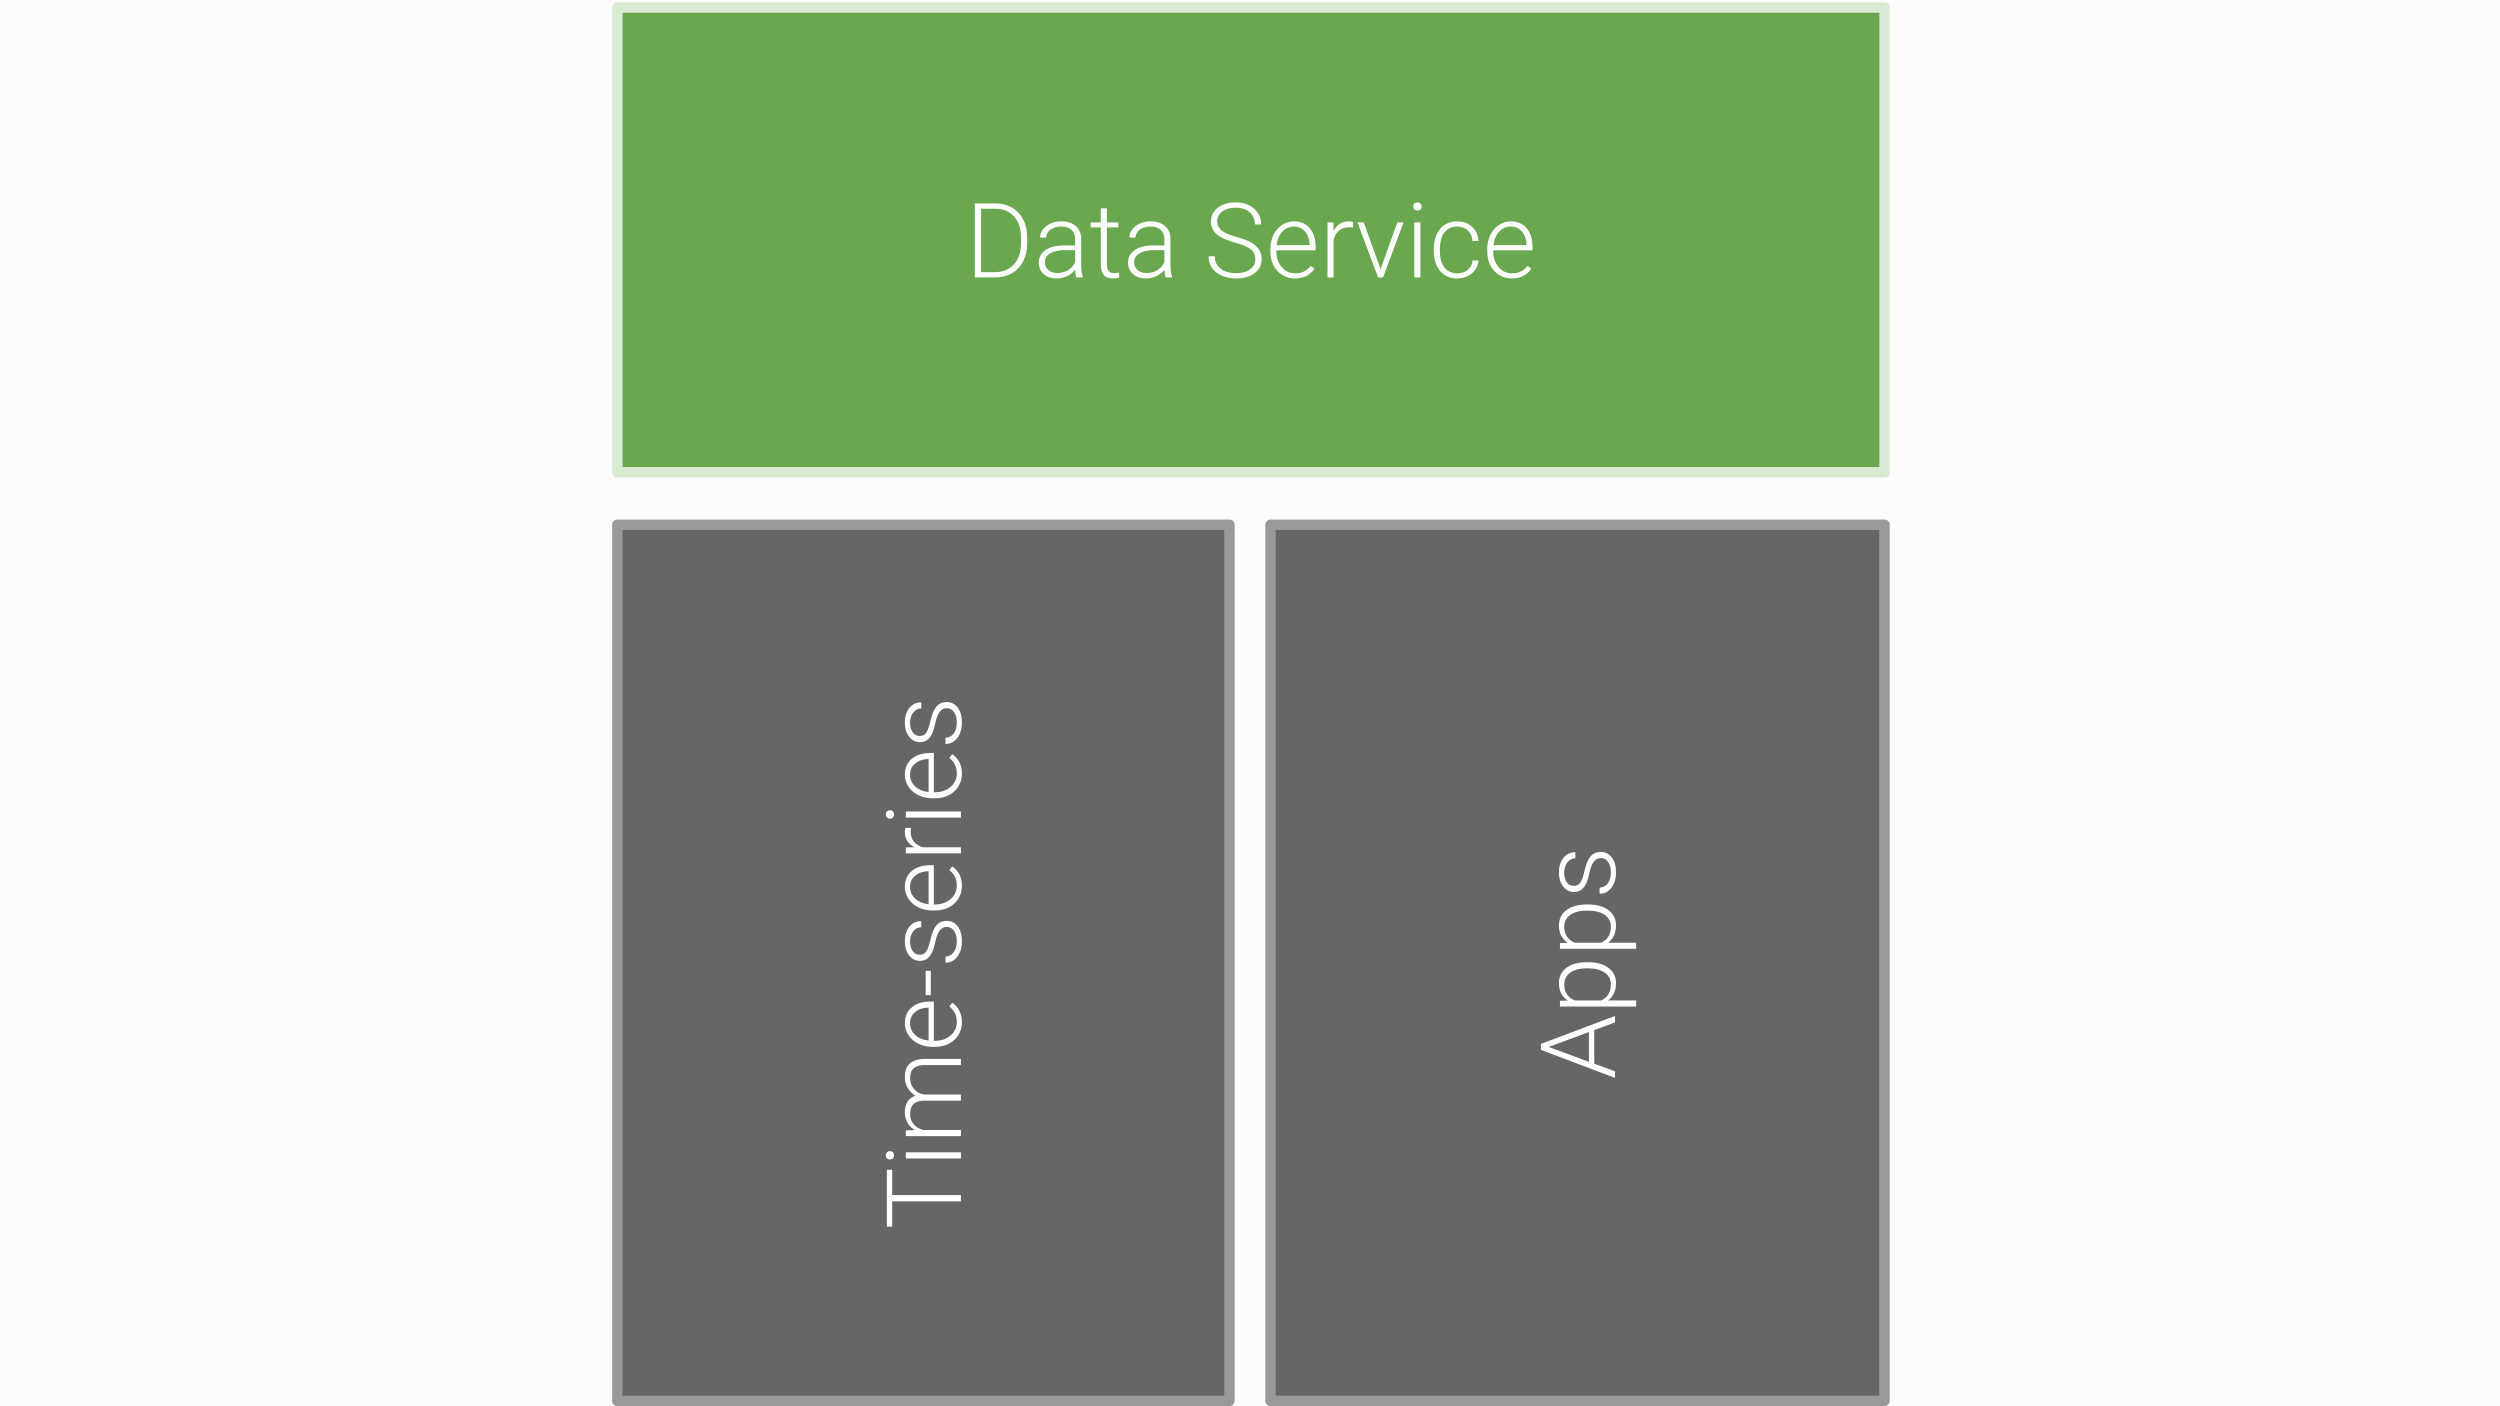 <svg version="1.1" viewBox="0.0 0.0 960.0 540.0" fill="none" stroke="none" stroke-linecap="square" stroke-miterlimit="10" xmlns:xlink="http://www.w3.org/1999/xlink" xmlns="http://www.w3.org/2000/svg"><rect x="0.0" y="0.0" width="960.0" height="540.0" fill="#333333" stroke="none"/><clipPath id="g70fab05c46_0_58.0"><path d="m0 0l960.0 0l0 540.0l-960.0 0l0 -540.0z" clip-rule="nonzero"/></clipPath><g clip-path="url(#g70fab05c46_0_58.0)"><path fill="#fcfcfc" d="m0 0l960.0 0l0 540.0l-960.0 0z" fill-rule="evenodd"/><path fill="#666666" d="m237.06 537.929l0 -336.409l235.055 0l0 336.409z" fill-rule="evenodd"/><path stroke="#999999" stroke-width="4.0" stroke-linejoin="round" stroke-linecap="butt" d="m237.06 537.929l0 -336.409l235.055 0l0 336.409z" fill-rule="evenodd"/><path fill="#ffffff" d="m342.597 449.168l0 9.75l26.391 0l0 2.391l-26.391 0l0 9.734l-2.047 0l0 -21.875l2.047 0zm26.391 -6.668l0 2.344l-21.141 0l0 -2.344l21.141 0zm-27.25 2.766q-0.656 0 -1.109 -0.422q-0.469 -0.438 -0.469 -1.172q0 -0.75 0.469 -1.188q0.453 -0.453 1.125 -0.453q0.656 0 1.109 0.453q0.438 0.438 0.438 1.188q0 0.734 -0.438 1.172q-0.453 0.422 -1.125 0.422zm6.109 -11.23l3.438 -0.078q-1.906 -1.172 -2.859 -2.922q-0.969 -1.766 -0.969 -3.922q0 -5.0 4.109 -6.344q-1.969 -1.141 -3.031 -3.031q-1.078 -1.891 -1.078 -4.172q0 -6.797 7.422 -6.938l14.109 0l0 2.344l-13.922 0q-2.844 0.016 -4.203 1.219q-1.375 1.203 -1.375 3.922q0.047 2.516 1.641 4.25q1.594 1.734 3.875 1.938l13.984 0l0 2.344l-14.109 0q-2.703 0.016 -4.047 1.281q-1.344 1.25 -1.344 3.875q0 2.203 1.266 3.797q1.266 1.578 3.734 2.328l14.5 0l0 2.344l-21.141 0l0 -2.234zm21.531 -41.512q0 2.703 -1.328 4.875q-1.328 2.172 -3.703 3.391q-2.375 1.203 -5.328 1.203l-0.828 0q-3.047 0 -5.484 -1.172q-2.453 -1.188 -3.844 -3.297q-1.406 -2.109 -1.406 -4.562q0 -3.859 2.641 -6.109q2.625 -2.25 7.172 -2.25l1.312 0l0 15.078l0.438 0q3.594 0 6.0 -2.062q2.391 -2.062 2.391 -5.188q0 -1.875 -0.688 -3.312q-0.688 -1.438 -2.188 -2.609l1.109 -1.469q3.734 2.578 3.734 7.484zm-19.922 0.438q0 2.625 1.938 4.438q1.922 1.812 5.188 2.203l0 -12.688l-0.25 0q-3.047 0.109 -4.953 1.75q-1.922 1.641 -1.922 4.297zm7.969 -20.18l0 9.359l-1.969 0l0 -9.359l1.969 0zm6.188 -16.836q-1.734 0 -2.781 1.406q-1.062 1.391 -1.656 4.203q-0.594 2.812 -1.359 4.359q-0.781 1.547 -1.891 2.312q-1.125 0.75 -2.703 0.75q-2.5 0 -4.125 -2.094q-1.641 -2.094 -1.641 -5.359q0 -3.531 1.75 -5.672q1.75 -2.141 4.562 -2.141l0 2.344q-1.859 0 -3.078 1.562q-1.234 1.547 -1.234 3.906q0 2.312 1.031 3.719q1.016 1.391 2.656 1.391q1.578 0 2.453 -1.156q0.875 -1.172 1.594 -4.25q0.719 -3.078 1.547 -4.609q0.812 -1.531 1.969 -2.266q1.156 -0.75 2.797 -0.75q2.672 0 4.281 2.156q1.594 2.156 1.594 5.641q0 3.688 -1.781 5.984q-1.797 2.297 -4.531 2.297l0 -2.344q2.047 -0.141 3.203 -1.734q1.141 -1.594 1.141 -4.203q0 -2.453 -1.078 -3.953q-1.078 -1.5 -2.719 -1.5zm5.766 -15.785q0 2.703 -1.328 4.875q-1.328 2.172 -3.703 3.391q-2.375 1.203 -5.328 1.203l-0.828 0q-3.047 0 -5.484 -1.172q-2.453 -1.188 -3.844 -3.297q-1.406 -2.109 -1.406 -4.562q0 -3.859 2.641 -6.109q2.625 -2.25 7.172 -2.25l1.312 0l0 15.078l0.438 0q3.594 0 6.0 -2.062q2.391 -2.062 2.391 -5.188q0 -1.875 -0.688 -3.312q-0.688 -1.438 -2.188 -2.609l1.109 -1.469q3.734 2.578 3.734 7.484zm-19.922 0.438q0 2.625 1.938 4.438q1.922 1.812 5.188 2.203l0 -12.688l-0.25 0q-3.047 0.109 -4.953 1.75q-1.922 1.641 -1.922 4.297zm0.391 -22.68q-0.141 0.734 -0.141 1.578q0 2.188 1.219 3.703q1.219 1.516 3.547 2.156l14.516 0l0 2.328l-21.141 0l0 -2.281l3.359 -0.047q-3.75 -1.859 -3.75 -5.953q0 -0.984 0.266 -1.547l2.125 0.062zm19.141 -6.316l0 2.344l-21.141 0l0 -2.344l21.141 0zm-27.25 2.766q-0.656 0 -1.109 -0.422q-0.469 -0.438 -0.469 -1.172q0 -0.75 0.469 -1.188q0.453 -0.453 1.125 -0.453q0.656 0 1.109 0.453q0.438 0.438 0.438 1.188q0 0.734 -0.438 1.172q-0.453 0.422 -1.125 0.422zm27.641 -17.293q0 2.703 -1.328 4.875q-1.328 2.172 -3.703 3.391q-2.375 1.203 -5.328 1.203l-0.828 0q-3.047 0 -5.484 -1.172q-2.453 -1.188 -3.844 -3.297q-1.406 -2.109 -1.406 -4.562q0 -3.859 2.641 -6.109q2.625 -2.25 7.172 -2.25l1.312 0l0 15.078l0.438 0q3.594 0 6.0 -2.062q2.391 -2.062 2.391 -5.188q0 -1.875 -0.688 -3.312q-0.688 -1.438 -2.188 -2.609l1.109 -1.469q3.734 2.578 3.734 7.484zm-19.922 0.438q0 2.625 1.938 4.438q1.922 1.812 5.188 2.203l0 -12.688l-0.25 0q-3.047 0.109 -4.953 1.75q-1.922 1.641 -1.922 4.297zm14.156 -25.57q-1.734 0 -2.781 1.406q-1.062 1.391 -1.656 4.203q-0.594 2.812 -1.359 4.359q-0.781 1.547 -1.891 2.312q-1.125 0.75 -2.703 0.75q-2.5 0 -4.125 -2.094q-1.641 -2.094 -1.641 -5.359q0 -3.531 1.75 -5.672q1.75 -2.141 4.562 -2.141l0 2.344q-1.859 0 -3.078 1.562q-1.234 1.547 -1.234 3.906q0 2.312 1.031 3.719q1.016 1.391 2.656 1.391q1.578 0 2.453 -1.156q0.875 -1.172 1.594 -4.25q0.719 -3.078 1.547 -4.609q0.812 -1.531 1.969 -2.266q1.156 -0.75 2.797 -0.75q2.672 0 4.281 2.156q1.594 2.156 1.594 5.641q0 3.688 -1.781 5.984q-1.797 2.297 -4.531 2.297l0 -2.344q2.047 -0.141 3.203 -1.734q1.141 -1.594 1.141 -4.203q0 -2.453 -1.078 -3.953q-1.078 -1.5 -2.719 -1.5z" fill-rule="nonzero"/><path fill="#666666" d="m487.871 537.928l0 -336.409l235.78 0l0 336.409z" fill-rule="evenodd"/><path stroke="#999999" stroke-width="4.0" stroke-linejoin="round" stroke-linecap="butt" d="m487.871 537.928l0 -336.409l235.78 0l0 336.409z" fill-rule="evenodd"/><path fill="#ffffff" d="m612.192 395.555l0 12.922l7.969 2.922l0 2.516l-28.438 -10.75l0 -2.297l28.438 -10.75l0 2.5l-7.969 2.938zm-2.047 12.172l0 -11.406l-15.5 5.703l15.5 5.703zm-0.344 -38.246q4.953 0 7.859 2.188q2.891 2.188 2.891 5.859q0 4.344 -3.047 6.641l10.781 0l0 2.328l-29.266 0l0 -2.172l3.0 -0.109q-3.391 -2.281 -3.391 -6.625q0 -3.781 2.875 -5.938q2.875 -2.172 7.969 -2.172l0.328 0zm-0.406 2.344q-4.047 0 -6.391 1.672q-2.344 1.656 -2.344 4.625q0 2.141 1.047 3.688q1.031 1.547 3.0 2.359l10.141 0q1.812 -0.828 2.781 -2.391q0.953 -1.562 0.953 -3.703q0 -2.938 -2.359 -4.594q-2.359 -1.656 -6.828 -1.656zm0.406 -24.512q4.953 0 7.859 2.188q2.891 2.188 2.891 5.859q0 4.344 -3.047 6.641l10.781 0l0 2.328l-29.266 0l0 -2.172l3.0 -0.109q-3.391 -2.281 -3.391 -6.625q0 -3.781 2.875 -5.938q2.875 -2.172 7.969 -2.172l0.328 0zm-0.406 2.344q-4.047 0 -6.391 1.672q-2.344 1.656 -2.344 4.625q0 2.141 1.047 3.688q1.031 1.547 3.0 2.359l10.141 0q1.812 -0.828 2.781 -2.391q0.953 -1.562 0.953 -3.703q0 -2.938 -2.359 -4.594q-2.359 -1.656 -6.828 -1.656zm5.391 -20.168q-1.734 0 -2.781 1.406q-1.062 1.391 -1.656 4.203q-0.594 2.812 -1.359 4.359q-0.781 1.547 -1.891 2.312q-1.125 0.75 -2.703 0.75q-2.5 0 -4.125 -2.094q-1.641 -2.094 -1.641 -5.359q0 -3.531 1.75 -5.672q1.75 -2.141 4.562 -2.141l0 2.344q-1.859 0 -3.078 1.562q-1.234 1.547 -1.234 3.906q0 2.312 1.031 3.719q1.016 1.391 2.656 1.391q1.578 0 2.453 -1.156q0.875 -1.172 1.594 -4.25q0.719 -3.078 1.547 -4.609q0.812 -1.531 1.969 -2.266q1.156 -0.75 2.797 -0.75q2.672 0 4.281 2.156q1.594 2.156 1.594 5.641q0 3.688 -1.781 5.984q-1.797 2.297 -4.531 2.297l0 -2.344q2.047 -0.141 3.203 -1.734q1.141 -1.594 1.141 -4.203q0 -2.453 -1.078 -3.953q-1.078 -1.5 -2.719 -1.5z" fill-rule="nonzero"/><path fill="#6aa84f" d="m237.061 2.906l486.614 0l0 178.457l-486.614 0z" fill-rule="evenodd"/><path stroke="#d9ead3" stroke-width="4.0" stroke-linejoin="round" stroke-linecap="butt" d="m237.061 2.906l486.614 0l0 178.457l-486.614 0z" fill-rule="evenodd"/><path fill="#ffffff" d="m374.333 106.534l0 -28.438l7.953 0q3.5 0 6.266 1.594q2.781 1.594 4.328 4.562q1.547 2.969 1.547 6.75l0 2.625q0 3.797 -1.547 6.75q-1.531 2.953 -4.344 4.562q-2.797 1.594 -6.422 1.594l-7.781 0zm2.406 -26.391l0 24.359l5.391 0q4.484 0 7.203 -2.969q2.719 -2.984 2.719 -8.062l0 -2.5q0 -4.906 -2.688 -7.859q-2.672 -2.953 -7.047 -2.969l-5.578 0zm36.582 26.391q-0.359 -1.0 -0.453 -2.953q-1.234 1.609 -3.141 2.484q-1.891 0.859 -4.031 0.859q-3.047 0 -4.938 -1.703q-1.875 -1.703 -1.875 -4.297q0 -3.078 2.562 -4.875q2.578 -1.797 7.172 -1.797l4.234 0l0 -2.406q0 -2.266 -1.406 -3.562q-1.391 -1.297 -4.062 -1.297q-2.438 0 -4.047 1.25q-1.594 1.25 -1.594 3.0l-2.344 -0.016q0 -2.516 2.344 -4.359q2.344 -1.859 5.75 -1.859q3.547 0 5.578 1.781q2.047 1.766 2.109 4.922l0 10.0q0 3.062 0.641 4.594l0 0.234l-2.5 0zm-7.344 -1.688q2.344 0 4.188 -1.125q1.844 -1.141 2.688 -3.031l0 -4.641l-4.188 0q-3.484 0.031 -5.469 1.281q-1.969 1.234 -1.969 3.406q0 1.766 1.312 2.938q1.328 1.172 3.438 1.172zm19.066 -24.859l0 5.406l4.375 0l0 1.922l-4.375 0l0 14.078q0 1.766 0.625 2.625q0.641 0.859 2.125 0.859q0.578 0 1.891 -0.203l0.094 1.922q-0.906 0.328 -2.5 0.328q-2.391 0 -3.484 -1.391q-1.094 -1.406 -1.094 -4.125l0 -14.094l-3.891 0l0 -1.922l3.891 0l0 -5.406l2.344 0zm22.555 26.547q-0.359 -1.0 -0.453 -2.953q-1.234 1.609 -3.141 2.484q-1.891 0.859 -4.031 0.859q-3.047 0 -4.938 -1.703q-1.875 -1.703 -1.875 -4.297q0 -3.078 2.562 -4.875q2.578 -1.797 7.172 -1.797l4.234 0l0 -2.406q0 -2.266 -1.406 -3.562q-1.391 -1.297 -4.062 -1.297q-2.438 0 -4.047 1.25q-1.594 1.25 -1.594 3.0l-2.344 -0.016q0 -2.516 2.344 -4.359q2.344 -1.859 5.75 -1.859q3.547 0 5.578 1.781q2.047 1.766 2.109 4.922l0 10.0q0 3.062 0.641 4.594l0 0.234l-2.5 0zm-7.344 -1.688q2.344 0 4.188 -1.125q1.844 -1.141 2.688 -3.031l0 -4.641l-4.188 0q-3.484 0.031 -5.469 1.281q-1.969 1.234 -1.969 3.406q0 1.766 1.312 2.938q1.328 1.172 3.438 1.172zm41.793 -5.312q0 -2.359 -1.656 -3.734q-1.656 -1.375 -6.078 -2.609q-4.406 -1.25 -6.438 -2.719q-2.891 -2.062 -2.891 -5.422q0 -3.266 2.672 -5.297q2.688 -2.047 6.875 -2.047q2.828 0 5.062 1.094q2.234 1.094 3.469 3.047q1.234 1.953 1.234 4.359l-2.422 0q0 -2.922 -2.0 -4.688q-1.984 -1.766 -5.344 -1.766q-3.266 0 -5.203 1.453q-1.922 1.453 -1.922 3.797q0 2.172 1.734 3.547q1.734 1.359 5.562 2.406q3.828 1.047 5.797 2.172q1.984 1.125 2.969 2.688q1.0 1.562 1.0 3.688q0 3.359 -2.688 5.391q-2.688 2.031 -7.078 2.031q-3.0 0 -5.516 -1.078q-2.516 -1.078 -3.812 -3.0q-1.297 -1.938 -1.297 -4.438l2.406 0q0 3.0 2.234 4.75q2.25 1.734 5.984 1.734q3.328 0 5.328 -1.469q2.016 -1.469 2.016 -3.891zm15.238 7.391q-2.703 0 -4.875 -1.328q-2.172 -1.328 -3.391 -3.703q-1.203 -2.375 -1.203 -5.328l0 -0.828q0 -3.047 1.172 -5.484q1.188 -2.453 3.297 -3.844q2.109 -1.406 4.562 -1.406q3.859 0 6.109 2.641q2.25 2.625 2.25 7.172l0 1.312l-15.078 0l0 0.438q0 3.594 2.062 6.0q2.062 2.391 5.188 2.391q1.875 0 3.312 -0.688q1.438 -0.688 2.609 -2.188l1.469 1.109q-2.578 3.734 -7.484 3.734zm-0.438 -19.922q-2.625 0 -4.438 1.938q-1.812 1.922 -2.203 5.188l12.688 0l0 -0.25q-0.109 -3.047 -1.75 -4.953q-1.641 -1.922 -4.297 -1.922zm22.68 0.391q-0.734 -0.141 -1.578 -0.141q-2.188 0 -3.703 1.219q-1.516 1.219 -2.156 3.547l0 14.516l-2.328 0l0 -21.141l2.281 0l0.047 3.359q1.859 -3.75 5.953 -3.75q0.984 0 1.547 0.266l-0.062 2.125zm10.621 15.922l6.438 -17.922l2.391 0l-7.891 21.141l-1.891 0l-7.922 -21.141l2.391 0l6.484 17.922zm15.285 3.219l-2.344 0l0 -21.141l2.344 0l0 21.141zm-2.766 -27.25q0 -0.656 0.422 -1.109q0.438 -0.469 1.172 -0.469q0.75 0 1.188 0.469q0.453 0.453 0.453 1.125q0 0.656 -0.453 1.109q-0.438 0.438 -1.188 0.438q-0.734 0 -1.172 -0.438q-0.422 -0.453 -0.422 -1.125zm16.918 25.672q2.438 0 4.094 -1.375q1.656 -1.391 1.781 -3.578l2.25 0q-0.094 1.938 -1.219 3.531q-1.109 1.594 -2.953 2.5q-1.844 0.891 -3.953 0.891q-4.156 0 -6.594 -2.891q-2.422 -2.891 -2.422 -7.781l0 -0.703q0 -3.125 1.094 -5.516q1.094 -2.406 3.125 -3.719q2.047 -1.312 4.781 -1.312q3.469 0 5.719 2.078q2.266 2.062 2.422 5.453l-2.25 0q-0.156 -2.484 -1.781 -4.0q-1.625 -1.531 -4.109 -1.531q-3.172 0 -4.922 2.281q-1.734 2.281 -1.734 6.406l0 0.688q0 4.047 1.734 6.312q1.75 2.266 4.938 2.266zm20.98 1.969q-2.703 0 -4.875 -1.328q-2.172 -1.328 -3.391 -3.703q-1.203 -2.375 -1.203 -5.328l0 -0.828q0 -3.047 1.172 -5.484q1.188 -2.453 3.297 -3.844q2.109 -1.406 4.562 -1.406q3.859 0 6.109 2.641q2.25 2.625 2.25 7.172l0 1.312l-15.078 0l0 0.438q0 3.594 2.062 6.0q2.062 2.391 5.188 2.391q1.875 0 3.312 -0.688q1.438 -0.688 2.609 -2.188l1.469 1.109q-2.578 3.734 -7.484 3.734zm-0.438 -19.922q-2.625 0 -4.438 1.938q-1.812 1.922 -2.203 5.188l12.688 0l0 -0.25q-0.109 -3.047 -1.75 -4.953q-1.641 -1.922 -4.297 -1.922z" fill-rule="nonzero"/></g></svg>